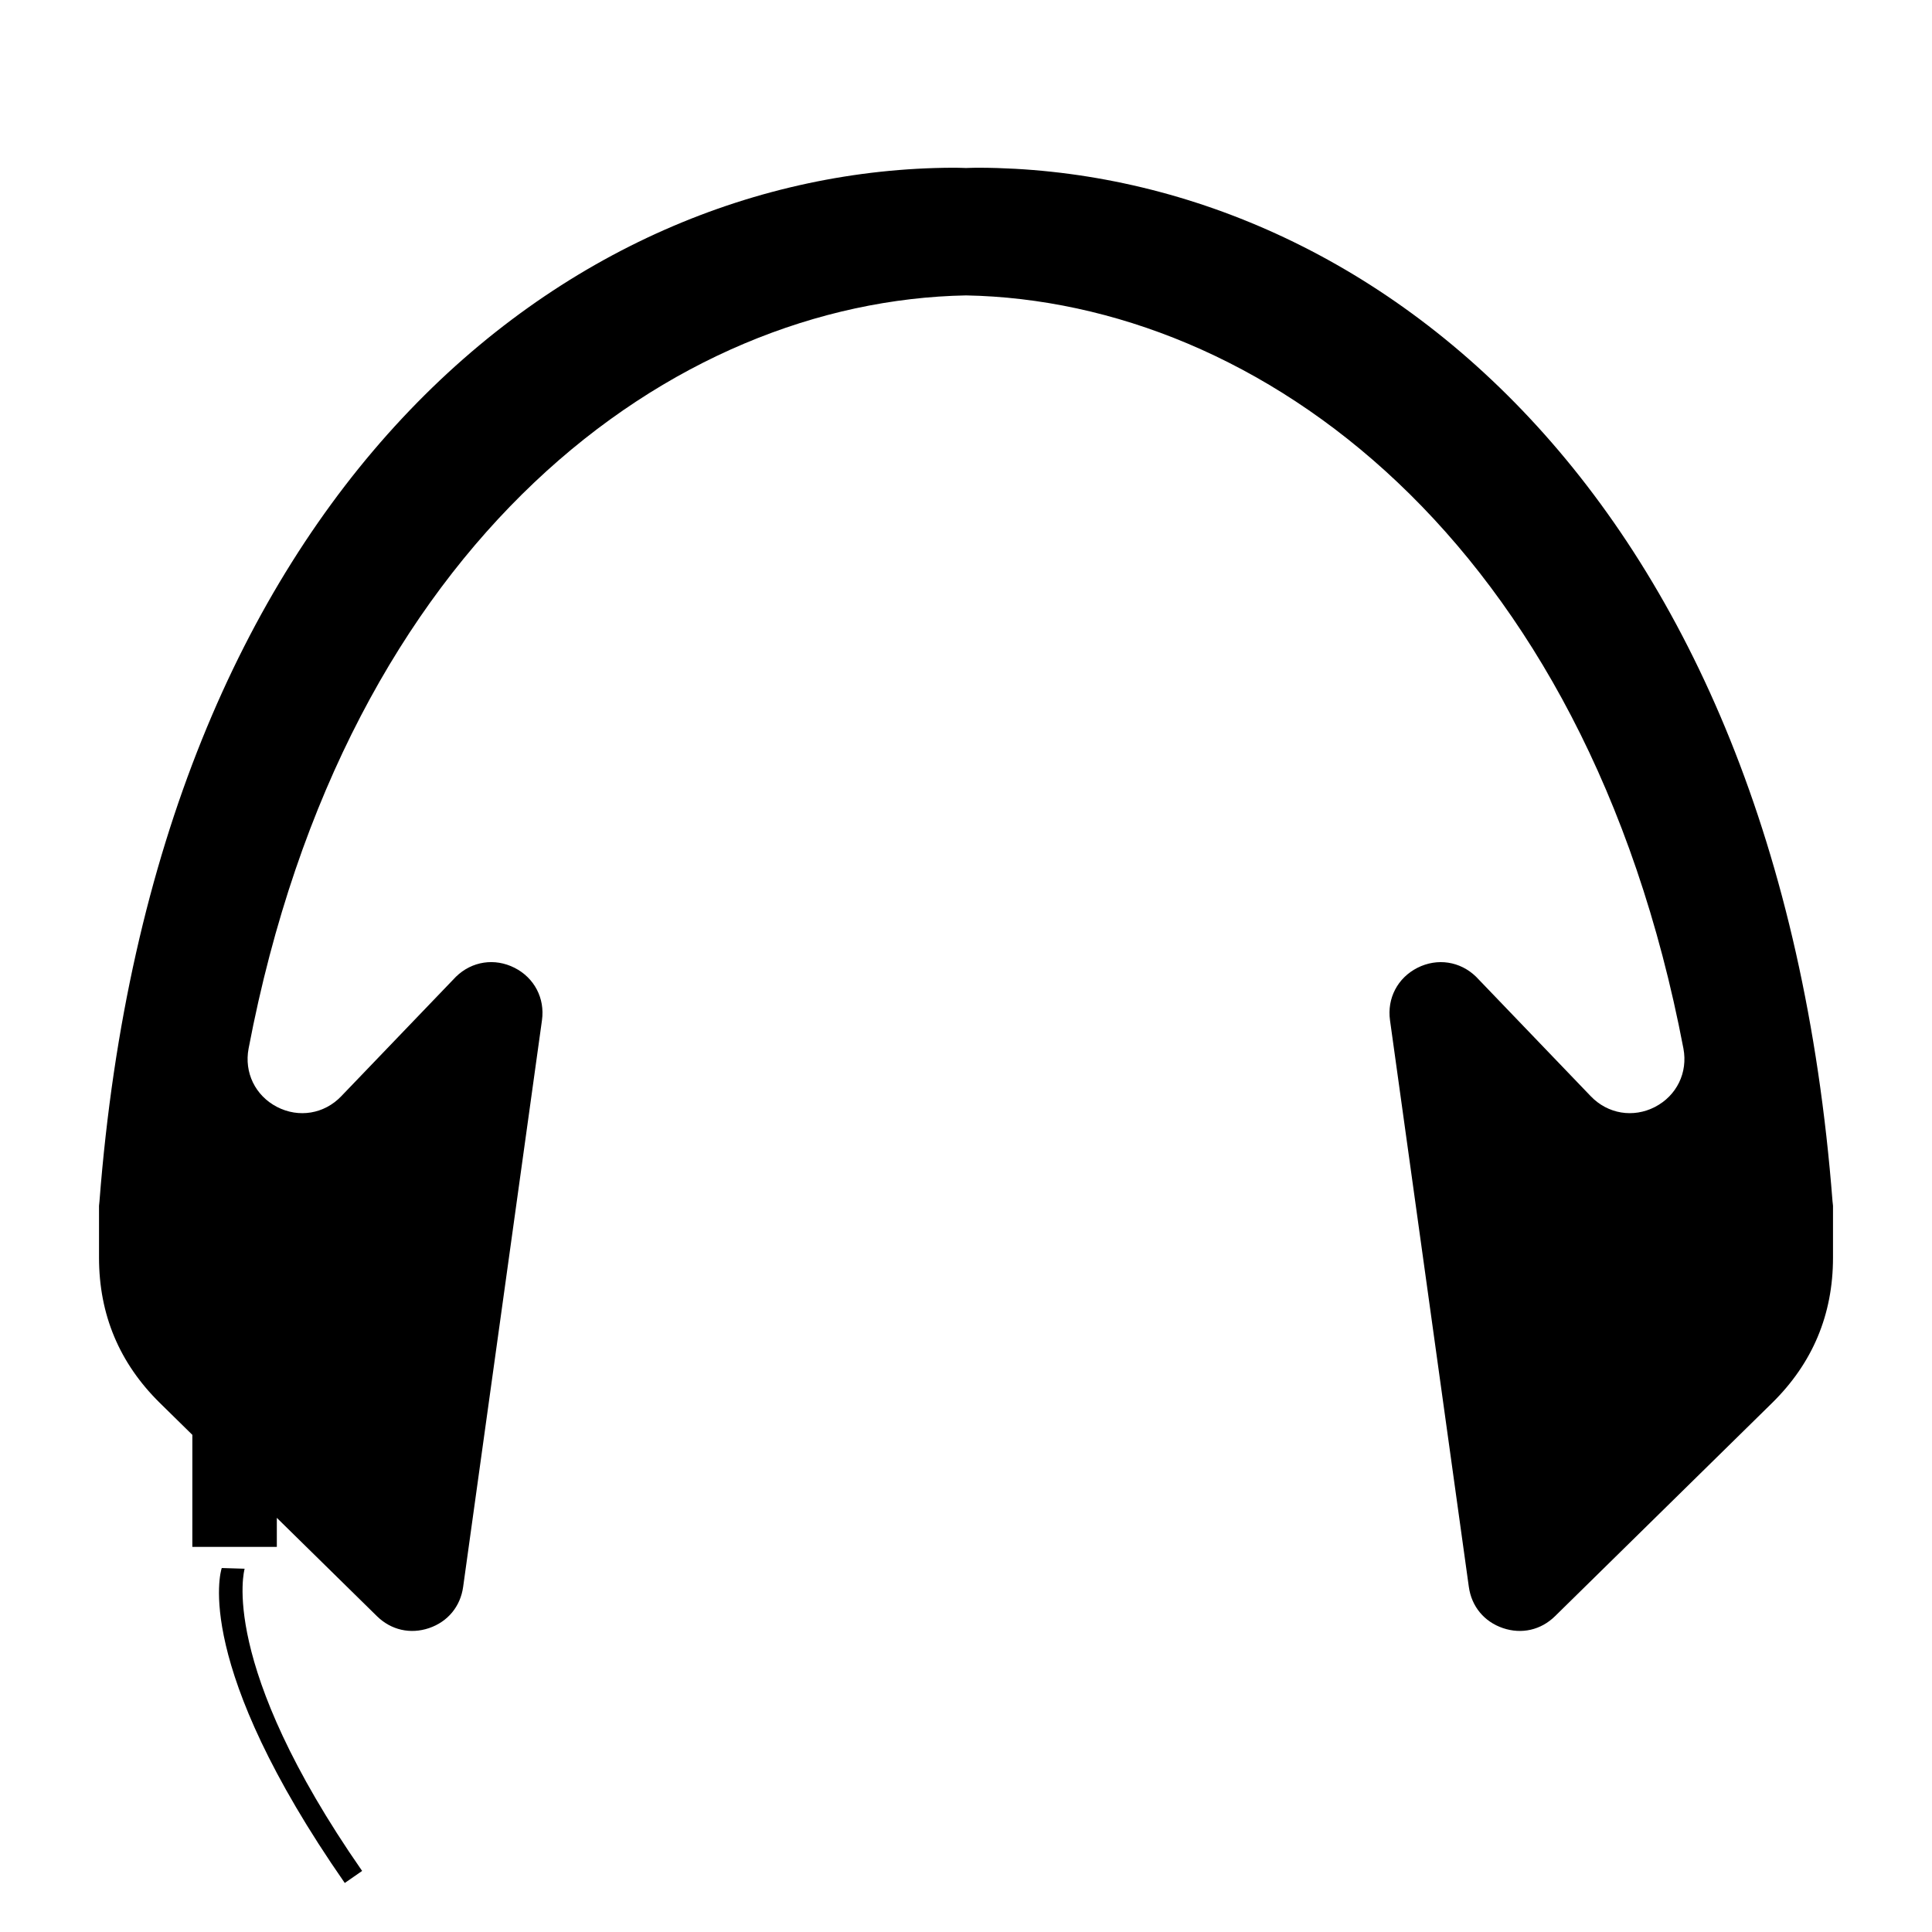 <?xml version="1.0" encoding="UTF-8"?>
<!-- The Best Svg Icon site in the world: iconSvg.co, Visit us! https://iconsvg.co -->
<svg fill="#000000" width="800px" height="800px" version="1.1" viewBox="144 144 512 512" xmlns="http://www.w3.org/2000/svg">
 <g>
  <path d="m629.64 462.41c-14.586-188.69-124.01-273.57-226.2-273.96h-0.676c-0.918 0-1.84 0.062-2.758 0.074-0.922-0.012-1.848-0.074-2.766-0.074h-0.672c-102.2 0.387-211.62 85.273-226.21 273.96-0.035 0.379-0.082 0.754-0.117 1.137v0.105 0.023 13.621c0 15.086 5.402 27.969 16.168 38.543l8.566 8.414-0.004 29.684h22.391v-7.691l26.535 26.062c3.738 3.672 8.855 4.836 13.816 3.152 4.965-1.695 8.301-5.727 9.023-10.922l20.891-150.16c0.812-5.828-2.019-11.246-7.277-13.906-5.258-2.66-11.301-1.742-15.516 2.367l-30.418 31.691c-4.496 4.68-11.223 5.801-16.996 2.82-5.769-2.984-8.754-9.113-7.539-15.496 25.816-135.29 112.62-198.11 190.12-199.57 77.496 1.457 164.3 64.281 190.12 199.57 1.215 6.383-1.77 12.504-7.535 15.496-5.769 2.977-12.496 1.859-17-2.82l-30.418-31.691c-4.223-4.102-10.266-5.019-15.523-2.367-5.258 2.664-8.09 8.078-7.281 13.906l20.891 150.16c0.723 5.195 4.062 9.227 9.031 10.922 4.965 1.684 10.07 0.52 13.809-3.152l57.496-56.477c10.766-10.574 16.172-23.449 16.172-38.543v-13.621-0.023-0.105c-0.035-0.371-0.09-0.742-0.121-1.129z"/>
  <path d="m208.84 559.7c-0.078 0.246-7.16 25.047 31.125 80.117l-4.598 3.191c-40.227-57.867-32.965-82.387-32.602-83.465l6.062 0.184"/>
 </g>
</svg>